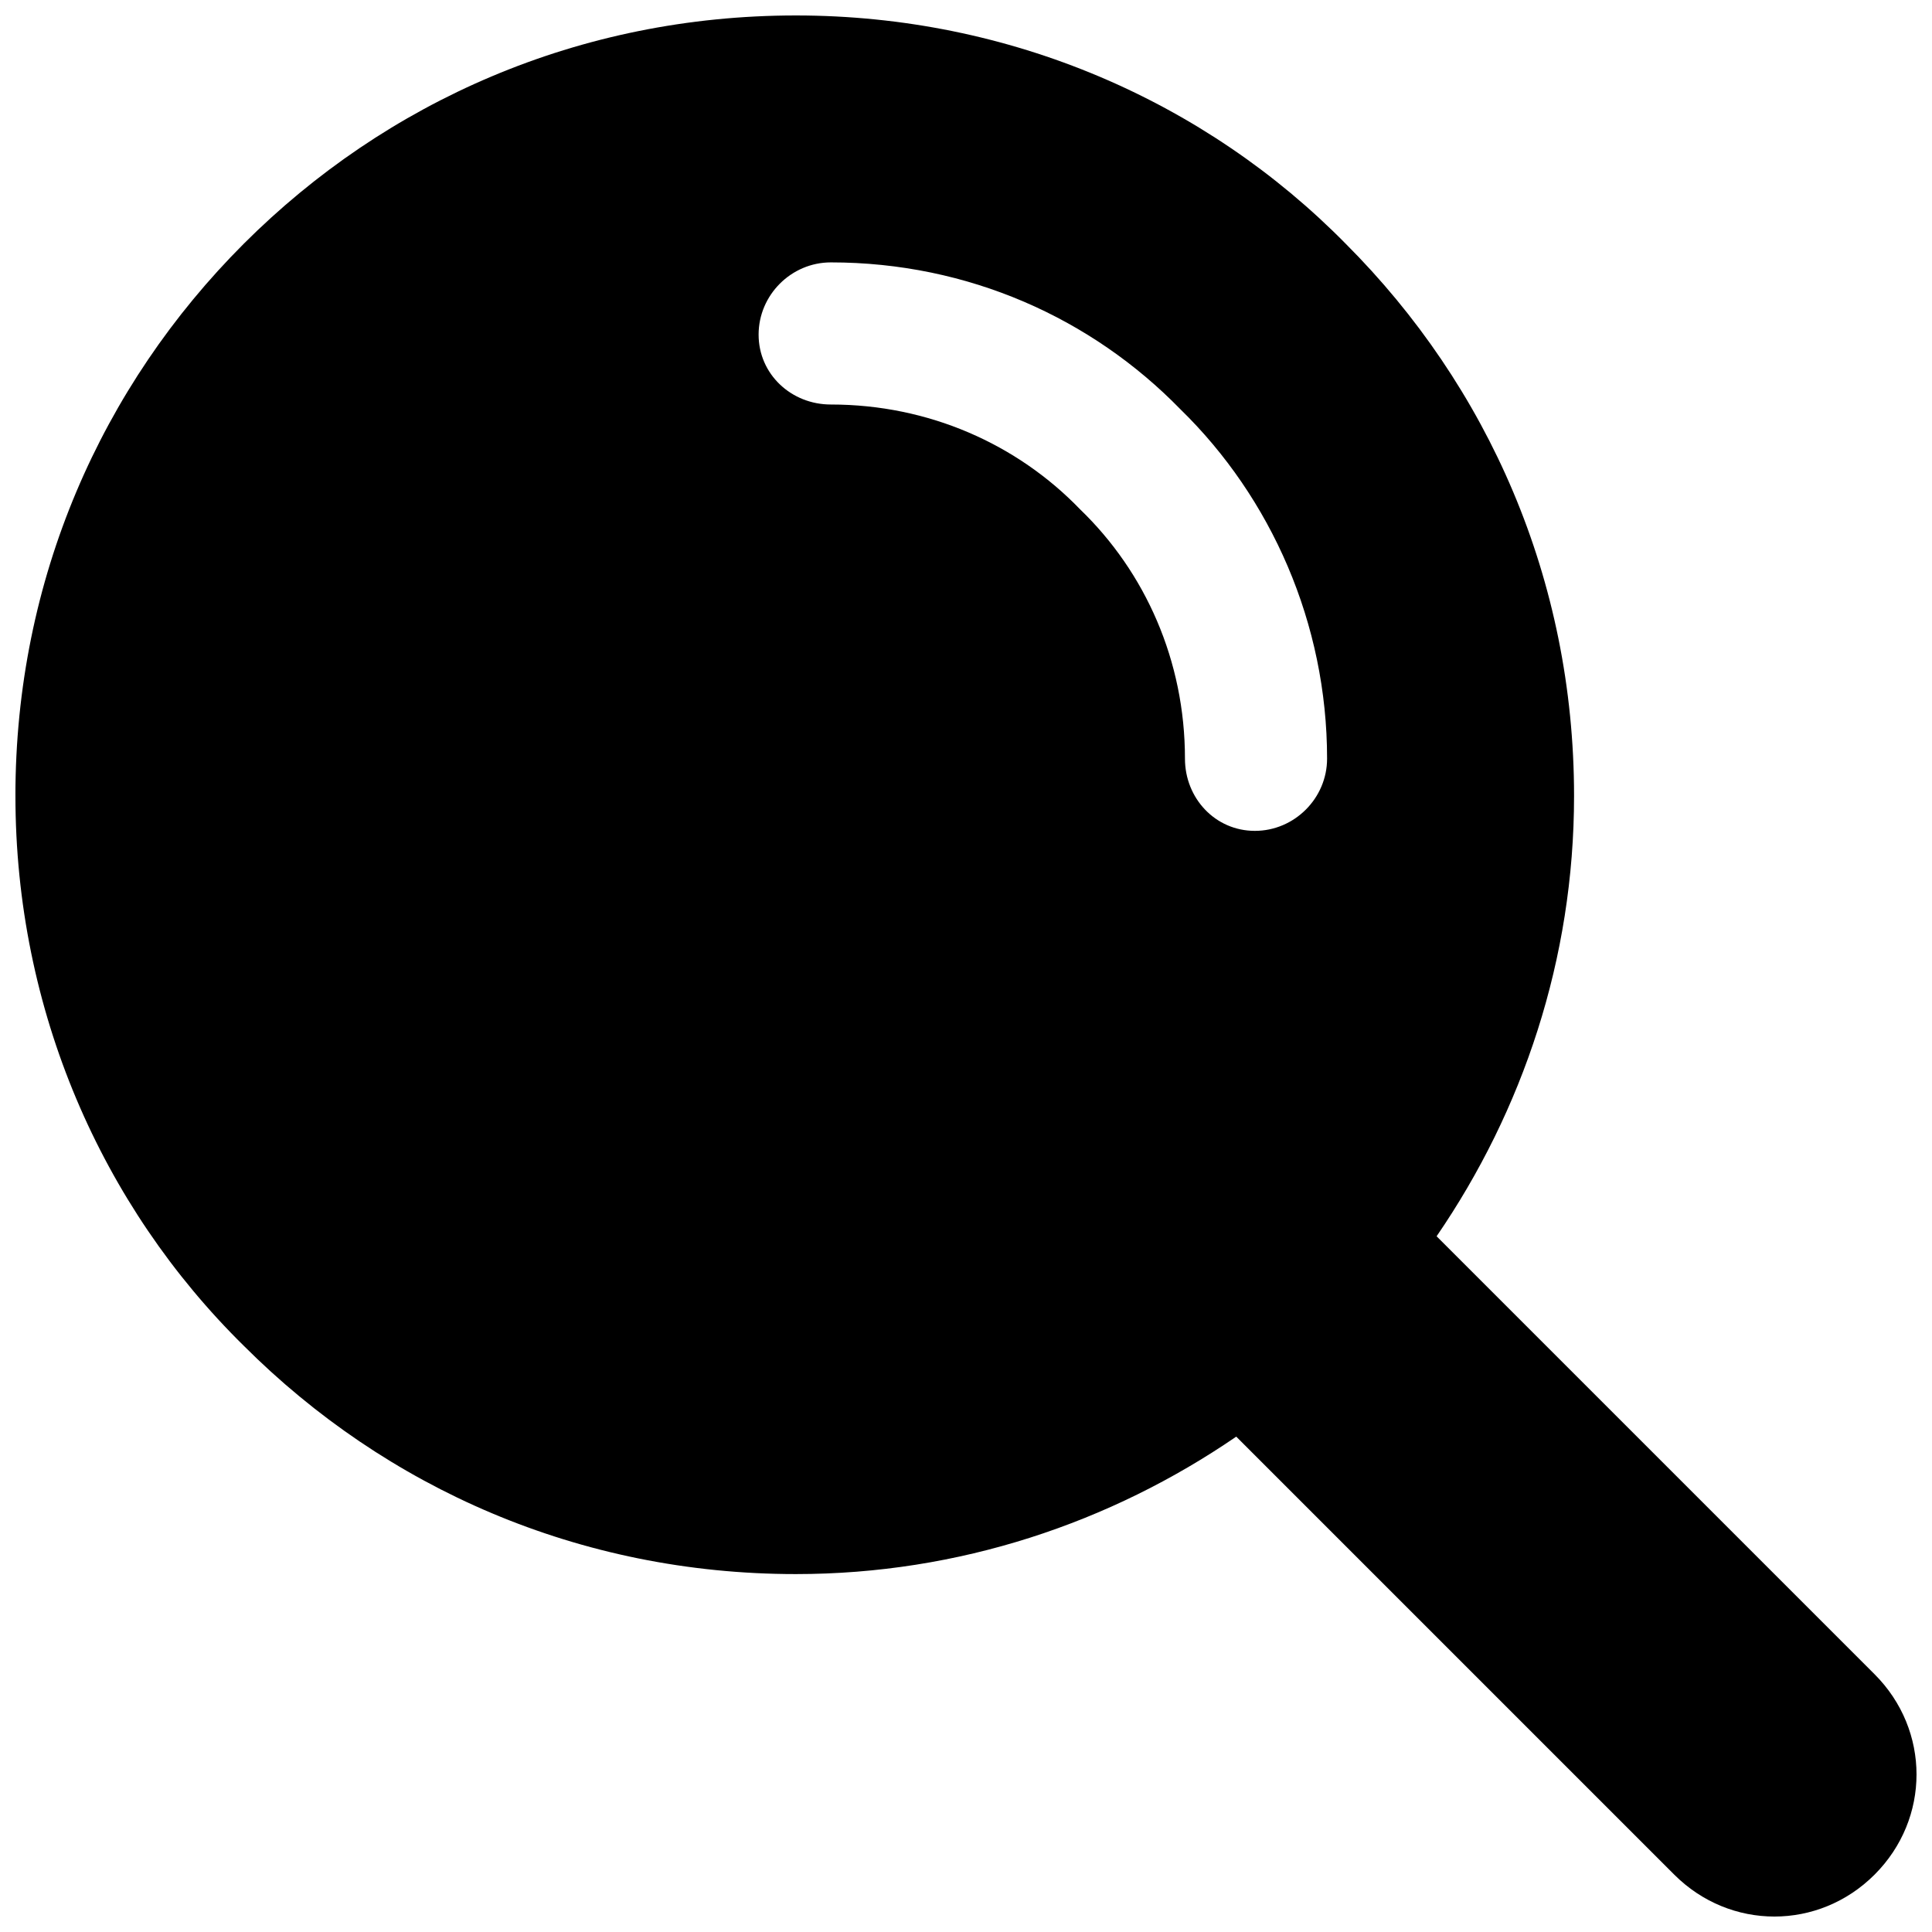 <?xml version="1.0" encoding="UTF-8"?>
<!-- Uploaded to: ICON Repo, www.iconrepo.com, Generator: ICON Repo Mixer Tools -->
<svg width="800px" height="800px" version="1.1" viewBox="144 144 512 512" xmlns="http://www.w3.org/2000/svg">
 <defs>
  <clipPath id="a">
   <path d="m148.09 148.09h503.81v503.81h-503.81z"/>
  </clipPath>
 </defs>
 <g clip-path="url(#a)">
  <path d="m148.09 354.93c0 56.801 22.844 108.66 60.508 145.71 37.664 37.664 88.906 60.508 146.33 60.508 43.219 0 83.352-13.582 116.69-36.426l116.07 116.07c14.816 14.816 38.281 14.816 53.098 0 14.816-14.816 14.816-38.281 0-53.098l-116.07-116.07c22.844-33.34 36.426-73.473 36.426-116.69 0-57.418-22.844-108.66-60.508-146.33-37.043-37.664-88.906-60.508-145.71-60.508-57.418 0-108.66 22.844-146.33 60.508-37.664 37.664-60.508 88.906-60.508 146.33zm216.09-103.73c-10.496 0-19.141-8.027-19.141-18.523 0-10.496 8.645-19.141 19.141-19.141 36.426 0 69.148 14.816 92.613 38.898 24.078 23.461 38.898 56.801 38.898 92.613 0 10.496-8.645 19.141-19.141 19.141s-18.523-8.645-18.523-19.141c0-25.93-10.496-49.395-27.785-66.062-16.672-17.289-40.133-27.785-66.062-27.785z" fill-rule="evenodd"/>
 </g>
</svg>